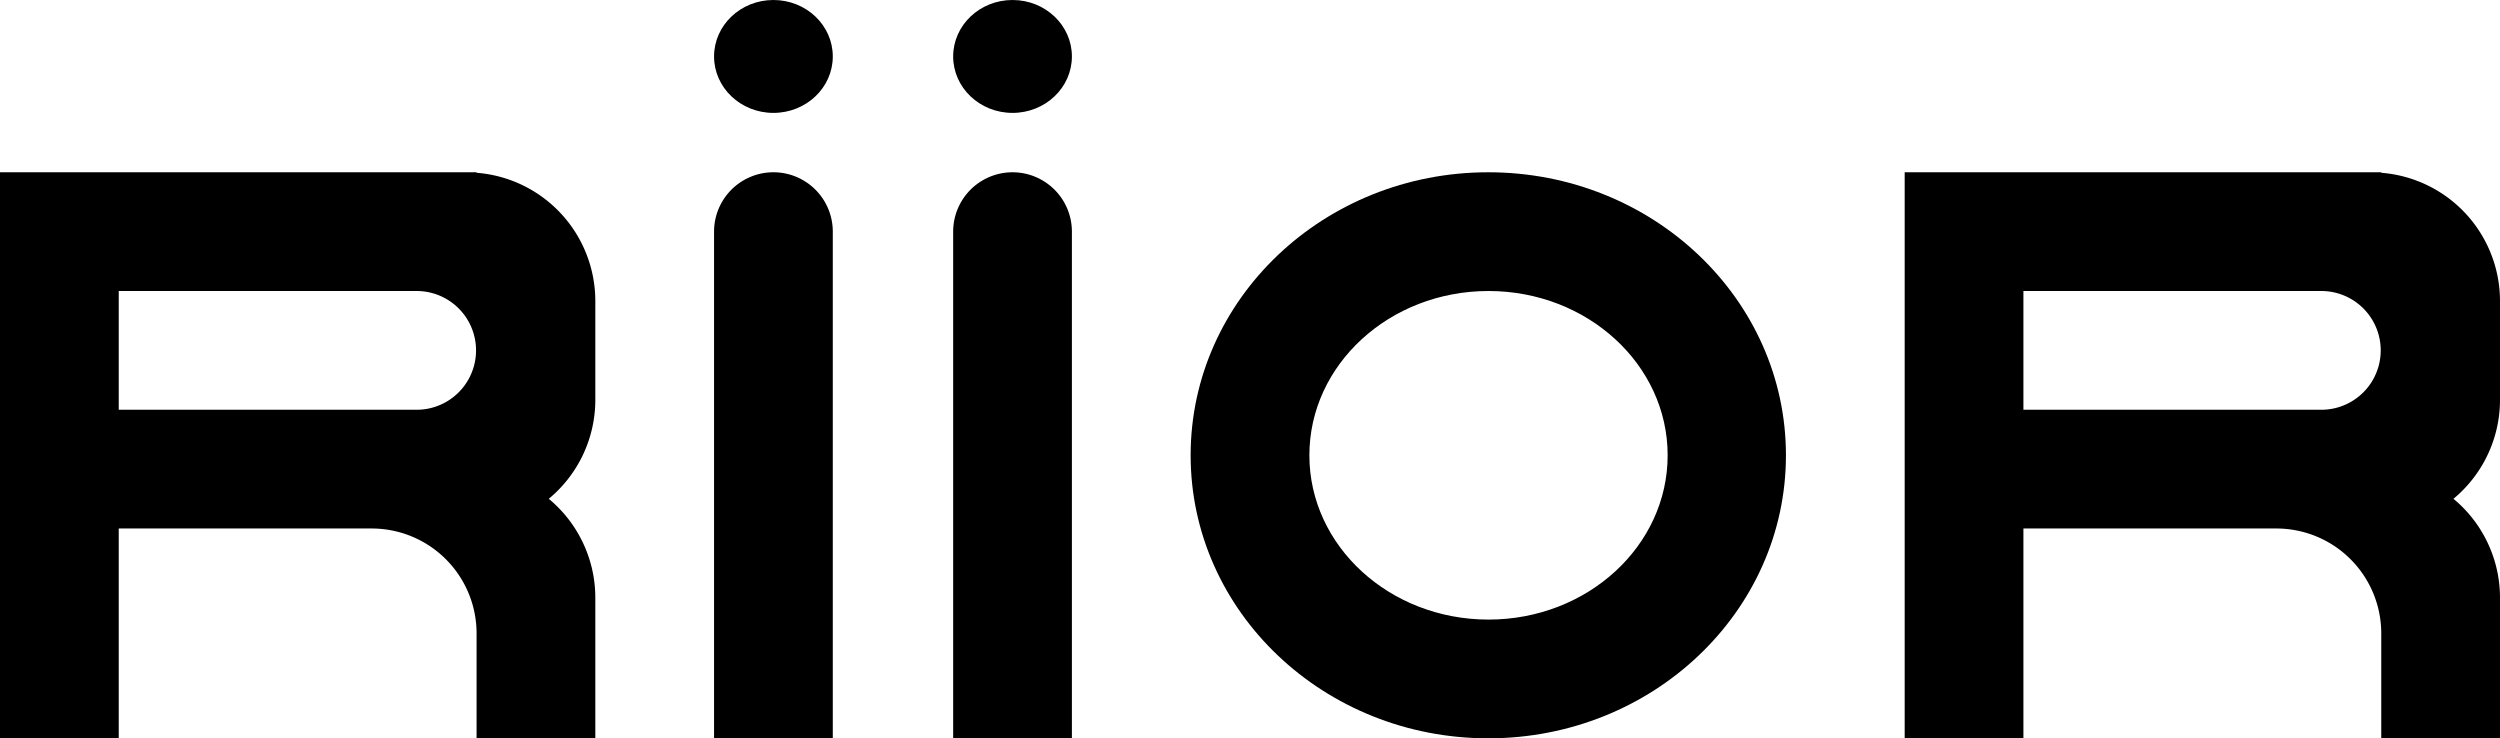 <svg xmlns="http://www.w3.org/2000/svg" xmlns:xlink="http://www.w3.org/1999/xlink" width="492.777" height="145.533" viewBox="0 0 492.777 145.533">
  <defs>
    <style>
      .cls-1 {
        fill: none;
      }

      .cls-2 {
        clip-path: url(#clip-path);
      }
    </style>
    <clipPath id="clip-path" transform="translate(0 -0)">
      <rect class="cls-1" x="0" width="492.777" height="145.533"/>
    </clipPath>
  </defs>
  <title>Asset 3</title>
  <g id="Layer_2" data-name="Layer 2">
    <g id="Layer_1-2" data-name="Layer 1">
      <g class="cls-2">
        <path d="M164.152,145.531h-23.404v-99.873a11.702,11.702,0,0,1,23.404,0Z" transform="translate(0 -0)"/>
        <path d="M117.344,78.79v-19.45a25.367,25.367,0,0,0-23.405-25.282v-.1H0v111.573H23.404v-41.359H73.26a20.679,20.679,0,0,1,20.679,20.679v20.68h23.405v-27.681a25.325,25.325,0,0,0-9.176-19.53,25.325,25.325,0,0,0,9.176-19.53m-35.107,1.977H23.404V57.362H82.237a11.703,11.703,0,0,1,0,23.405" transform="translate(0 -0)"/>
        <path d="M492.777,78.79v-19.45a25.367,25.367,0,0,0-23.405-25.282v-.1h-93.939v111.573h23.404v-41.359h49.856a20.679,20.679,0,0,1,20.679,20.679v20.68h23.405v-27.681a25.325,25.325,0,0,0-9.176-19.53,25.325,25.325,0,0,0,9.176-19.53m-35.107,1.977h-58.833V57.362h58.833a11.703,11.703,0,0,1,0,23.405" transform="translate(0 -0)"/>
        <path d="M211.283,145.533H187.879V45.66a11.702,11.702,0,0,1,23.404,0Z" transform="translate(0 -0)"/>
        <path d="M293.358,33.957c-32.403,0-58.671,24.976-58.671,55.787s26.268,55.788,58.671,55.788,58.671-24.977,58.671-55.788-26.268-55.787-58.671-55.787m.044,88.17c-19.501,0-35.31-14.498-35.31-32.383,0-17.884,15.809-32.383,35.31-32.383s35.31,14.499,35.31,32.383c0,17.885-15.809,32.383-35.31,32.383" transform="translate(0 -0)"/>
        <path d="M152.45 0c-6.463,0-11.702,4.982-11.702,11.127s5.239,11.127,11.702,11.127,11.702-4.982,11.702-11.127-5.239-11.127-11.702-11.127" transform="translate(0 -0)"/>
        <path d="M199.581 0c-6.463,0-11.702,4.982-11.702,11.127s5.239,11.127,11.702,11.127,11.702-4.982,11.702-11.127-5.239-11.127-11.702-11.127" transform="translate(0 -0)"/>
      </g>
    </g>
  </g>
</svg>
